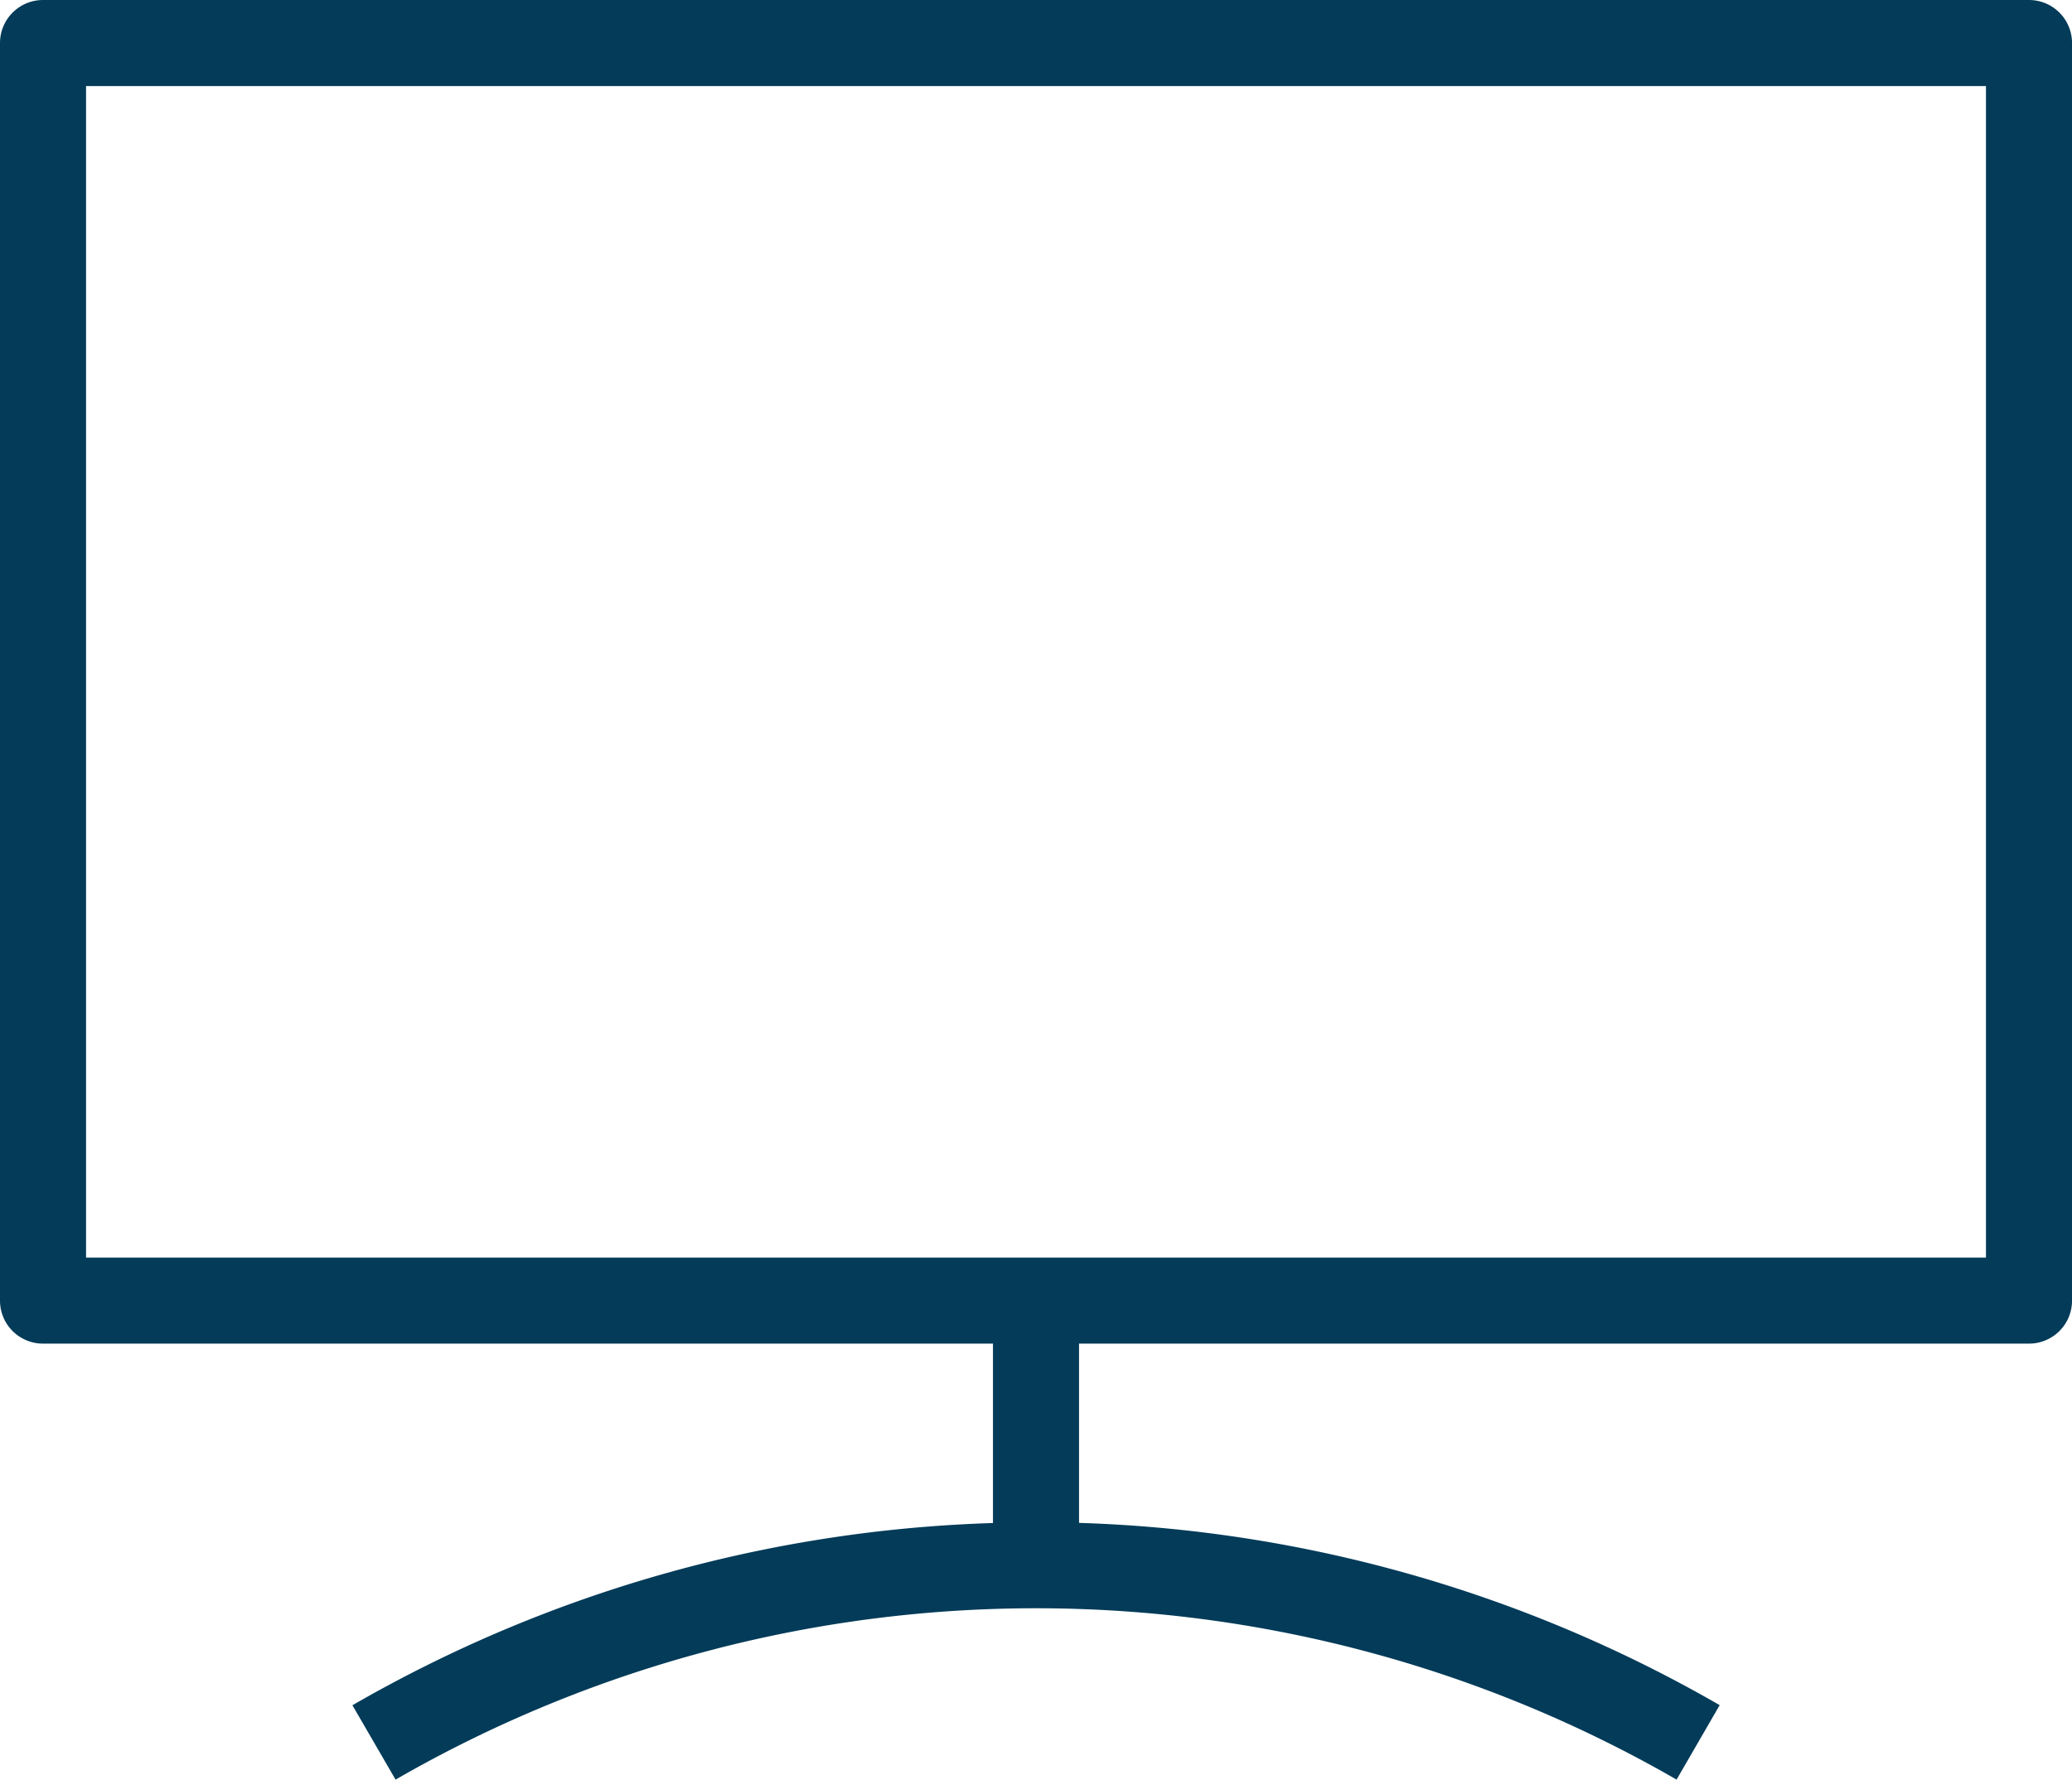 <svg xmlns="http://www.w3.org/2000/svg" xmlns:xlink="http://www.w3.org/1999/xlink" width="69.964" height="60.105" viewBox="0 0 69.964 60.105">
  <defs>
    <clipPath id="clip-path">
      <rect id="Rechteck_1" data-name="Rechteck 1" width="69.964" height="60.105" fill="#033b59"/>
    </clipPath>
  </defs>
  <g id="Gruppe_1" data-name="Gruppe 1" clip-path="url(#clip-path)">
    <path id="Pfad_5" data-name="Pfad 5" d="M68.512,0H1.453A1.453,1.453,0,0,0,0,1.453V43.923a1.452,1.452,0,0,0,1.453,1.453H33.529v6.059A46.109,46.109,0,0,0,11.9,57.589L13.357,60.1a43.308,43.308,0,0,1,43.255,0l1.455-2.515a46.146,46.146,0,0,0-21.632-6.155V45.376H68.512a1.452,1.452,0,0,0,1.453-1.453V1.453A1.453,1.453,0,0,0,68.512,0M67.059,42.471H2.906V2.906H67.059Z" fill="#033b59"/>
  </g>
</svg>
